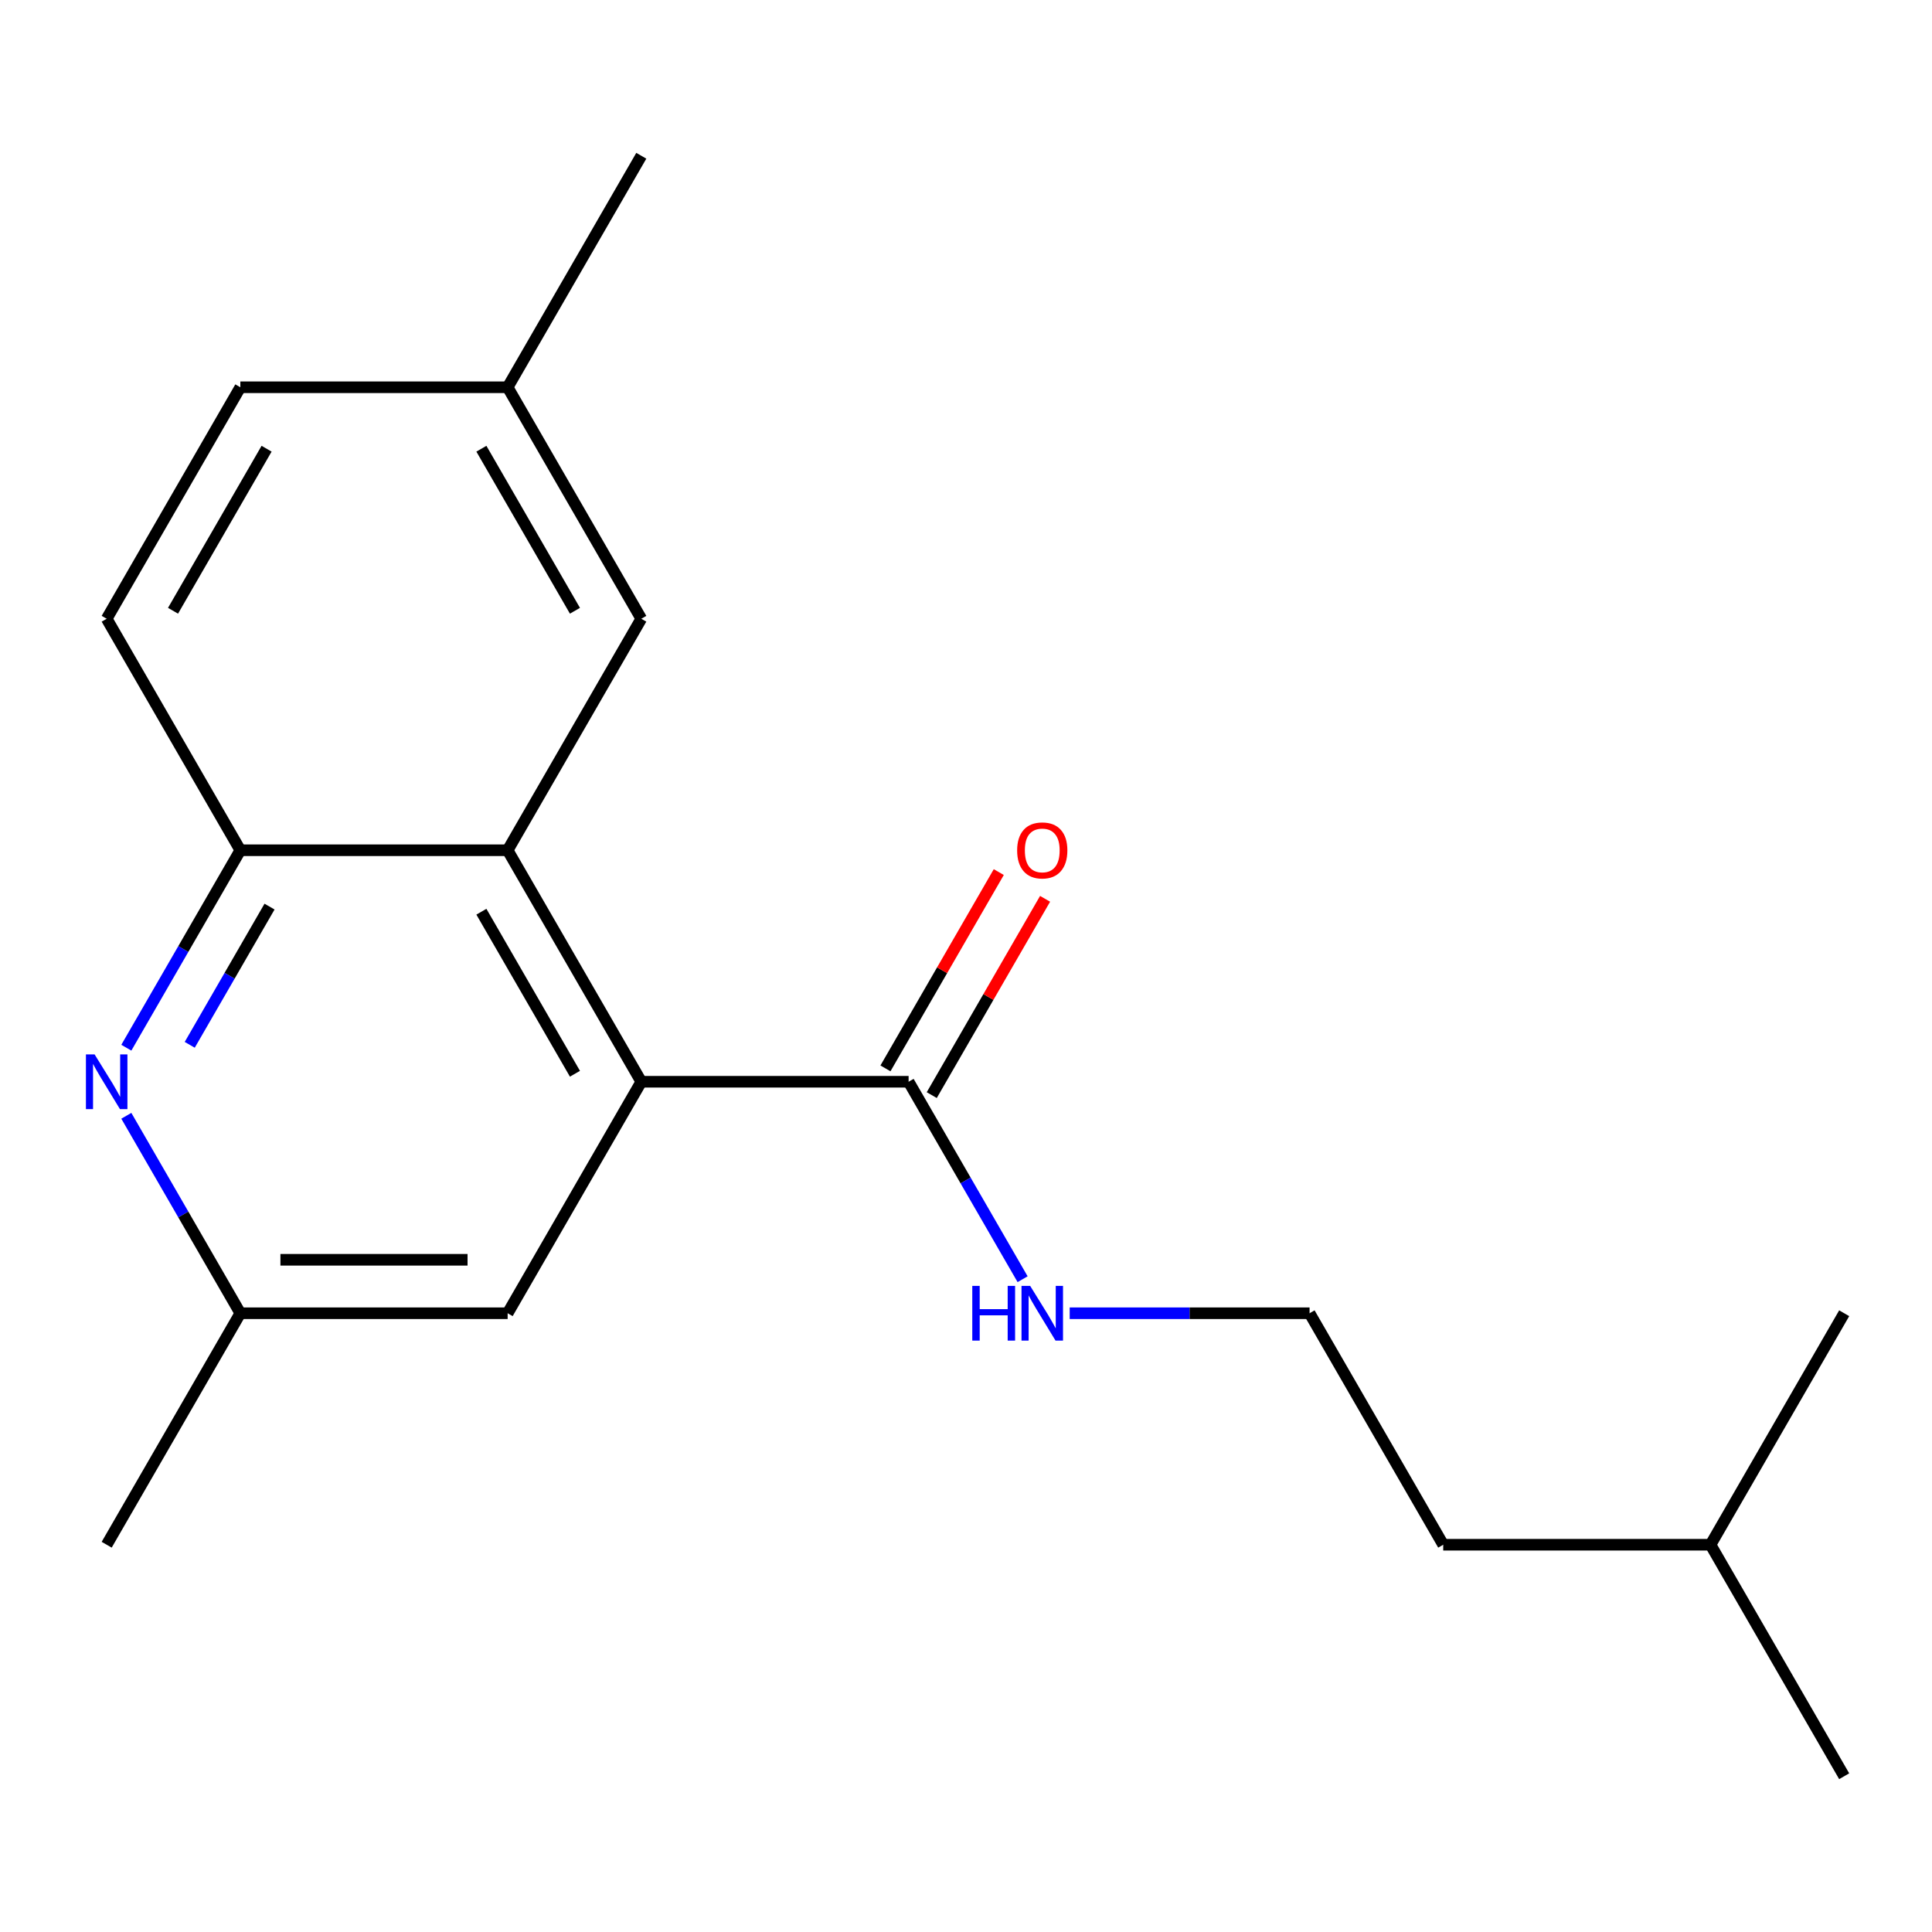<?xml version='1.0' encoding='iso-8859-1'?>
<svg version='1.1' baseProfile='full'
              xmlns='http://www.w3.org/2000/svg'
                      xmlns:rdkit='http://www.rdkit.org/xml'
                      xmlns:xlink='http://www.w3.org/1999/xlink'
                  xml:space='preserve'
width='1000px' height='1000px' viewBox='0 0 1000 1000'>
<!-- END OF HEADER -->
<rect style='opacity:1.0;fill:#FFFFFF;stroke:none' width='1000' height='1000' x='0' y='0'> </rect>
<path class='bond-0' d='M 331.933,559.911 L 262.754,440.089' style='fill:none;fill-rule:evenodd;stroke:#000000;stroke-width:6px;stroke-linecap:butt;stroke-linejoin:miter;stroke-opacity:1' />
<path class='bond-0' d='M 297.592,555.773 L 249.167,471.898' style='fill:none;fill-rule:evenodd;stroke:#000000;stroke-width:6px;stroke-linecap:butt;stroke-linejoin:miter;stroke-opacity:1' />
<path class='bond-3' d='M 331.933,559.911 L 470.292,559.911' style='fill:none;fill-rule:evenodd;stroke:#000000;stroke-width:6px;stroke-linecap:butt;stroke-linejoin:miter;stroke-opacity:1' />
<path class='bond-4' d='M 331.933,559.911 L 262.754,679.733' style='fill:none;fill-rule:evenodd;stroke:#000000;stroke-width:6px;stroke-linecap:butt;stroke-linejoin:miter;stroke-opacity:1' />
<path class='bond-2' d='M 262.754,440.089 L 124.396,440.089' style='fill:none;fill-rule:evenodd;stroke:#000000;stroke-width:6px;stroke-linecap:butt;stroke-linejoin:miter;stroke-opacity:1' />
<path class='bond-6' d='M 262.754,440.089 L 331.933,320.267' style='fill:none;fill-rule:evenodd;stroke:#000000;stroke-width:6px;stroke-linecap:butt;stroke-linejoin:miter;stroke-opacity:1' />
<path class='bond-1' d='M 65.389,577.53 L 94.893,628.631' style='fill:none;fill-rule:evenodd;stroke:#0000FF;stroke-width:6px;stroke-linecap:butt;stroke-linejoin:miter;stroke-opacity:1' />
<path class='bond-1' d='M 94.893,628.631 L 124.396,679.733' style='fill:none;fill-rule:evenodd;stroke:#000000;stroke-width:6px;stroke-linecap:butt;stroke-linejoin:miter;stroke-opacity:1' />
<path class='bond-19' d='M 65.389,542.292 L 94.893,491.191' style='fill:none;fill-rule:evenodd;stroke:#0000FF;stroke-width:6px;stroke-linecap:butt;stroke-linejoin:miter;stroke-opacity:1' />
<path class='bond-19' d='M 94.893,491.191 L 124.396,440.089' style='fill:none;fill-rule:evenodd;stroke:#000000;stroke-width:6px;stroke-linecap:butt;stroke-linejoin:miter;stroke-opacity:1' />
<path class='bond-19' d='M 98.205,540.797 L 118.857,505.026' style='fill:none;fill-rule:evenodd;stroke:#0000FF;stroke-width:6px;stroke-linecap:butt;stroke-linejoin:miter;stroke-opacity:1' />
<path class='bond-19' d='M 118.857,505.026 L 139.51,469.255' style='fill:none;fill-rule:evenodd;stroke:#000000;stroke-width:6px;stroke-linecap:butt;stroke-linejoin:miter;stroke-opacity:1' />
<path class='bond-8' d='M 124.396,440.089 L 55.217,320.267' style='fill:none;fill-rule:evenodd;stroke:#000000;stroke-width:6px;stroke-linecap:butt;stroke-linejoin:miter;stroke-opacity:1' />
<path class='bond-7' d='M 482.274,566.829 L 511.604,516.027' style='fill:none;fill-rule:evenodd;stroke:#000000;stroke-width:6px;stroke-linecap:butt;stroke-linejoin:miter;stroke-opacity:1' />
<path class='bond-7' d='M 511.604,516.027 L 540.934,465.226' style='fill:none;fill-rule:evenodd;stroke:#FF0000;stroke-width:6px;stroke-linecap:butt;stroke-linejoin:miter;stroke-opacity:1' />
<path class='bond-7' d='M 458.31,552.993 L 487.64,502.192' style='fill:none;fill-rule:evenodd;stroke:#000000;stroke-width:6px;stroke-linecap:butt;stroke-linejoin:miter;stroke-opacity:1' />
<path class='bond-7' d='M 487.64,502.192 L 516.97,451.39' style='fill:none;fill-rule:evenodd;stroke:#FF0000;stroke-width:6px;stroke-linecap:butt;stroke-linejoin:miter;stroke-opacity:1' />
<path class='bond-9' d='M 470.292,559.911 L 499.795,611.012' style='fill:none;fill-rule:evenodd;stroke:#000000;stroke-width:6px;stroke-linecap:butt;stroke-linejoin:miter;stroke-opacity:1' />
<path class='bond-9' d='M 499.795,611.012 L 529.299,662.114' style='fill:none;fill-rule:evenodd;stroke:#0000FF;stroke-width:6px;stroke-linecap:butt;stroke-linejoin:miter;stroke-opacity:1' />
<path class='bond-5' d='M 262.754,679.733 L 124.396,679.733' style='fill:none;fill-rule:evenodd;stroke:#000000;stroke-width:6px;stroke-linecap:butt;stroke-linejoin:miter;stroke-opacity:1' />
<path class='bond-5' d='M 242.001,652.061 L 145.15,652.061' style='fill:none;fill-rule:evenodd;stroke:#000000;stroke-width:6px;stroke-linecap:butt;stroke-linejoin:miter;stroke-opacity:1' />
<path class='bond-13' d='M 124.396,679.733 L 55.217,799.554' style='fill:none;fill-rule:evenodd;stroke:#000000;stroke-width:6px;stroke-linecap:butt;stroke-linejoin:miter;stroke-opacity:1' />
<path class='bond-10' d='M 331.933,320.267 L 262.754,200.446' style='fill:none;fill-rule:evenodd;stroke:#000000;stroke-width:6px;stroke-linecap:butt;stroke-linejoin:miter;stroke-opacity:1' />
<path class='bond-10' d='M 297.592,316.13 L 249.167,232.255' style='fill:none;fill-rule:evenodd;stroke:#000000;stroke-width:6px;stroke-linecap:butt;stroke-linejoin:miter;stroke-opacity:1' />
<path class='bond-20' d='M 55.217,320.267 L 124.396,200.446' style='fill:none;fill-rule:evenodd;stroke:#000000;stroke-width:6px;stroke-linecap:butt;stroke-linejoin:miter;stroke-opacity:1' />
<path class='bond-20' d='M 89.558,316.13 L 137.984,232.255' style='fill:none;fill-rule:evenodd;stroke:#000000;stroke-width:6px;stroke-linecap:butt;stroke-linejoin:miter;stroke-opacity:1' />
<path class='bond-12' d='M 553.67,679.733 L 615.749,679.733' style='fill:none;fill-rule:evenodd;stroke:#0000FF;stroke-width:6px;stroke-linecap:butt;stroke-linejoin:miter;stroke-opacity:1' />
<path class='bond-12' d='M 615.749,679.733 L 677.829,679.733' style='fill:none;fill-rule:evenodd;stroke:#000000;stroke-width:6px;stroke-linecap:butt;stroke-linejoin:miter;stroke-opacity:1' />
<path class='bond-11' d='M 262.754,200.446 L 124.396,200.446' style='fill:none;fill-rule:evenodd;stroke:#000000;stroke-width:6px;stroke-linecap:butt;stroke-linejoin:miter;stroke-opacity:1' />
<path class='bond-15' d='M 262.754,200.446 L 331.933,80.624' style='fill:none;fill-rule:evenodd;stroke:#000000;stroke-width:6px;stroke-linecap:butt;stroke-linejoin:miter;stroke-opacity:1' />
<path class='bond-14' d='M 677.829,679.733 L 747.008,799.554' style='fill:none;fill-rule:evenodd;stroke:#000000;stroke-width:6px;stroke-linecap:butt;stroke-linejoin:miter;stroke-opacity:1' />
<path class='bond-16' d='M 747.008,799.554 L 885.366,799.554' style='fill:none;fill-rule:evenodd;stroke:#000000;stroke-width:6px;stroke-linecap:butt;stroke-linejoin:miter;stroke-opacity:1' />
<path class='bond-17' d='M 885.366,799.554 L 954.545,919.376' style='fill:none;fill-rule:evenodd;stroke:#000000;stroke-width:6px;stroke-linecap:butt;stroke-linejoin:miter;stroke-opacity:1' />
<path class='bond-18' d='M 885.366,799.554 L 954.545,679.733' style='fill:none;fill-rule:evenodd;stroke:#000000;stroke-width:6px;stroke-linecap:butt;stroke-linejoin:miter;stroke-opacity:1' />
<path  class='atom-2' d='M 48.957 545.751
L 58.237 560.751
Q 59.157 562.231, 60.637 564.911
Q 62.117 567.591, 62.197 567.751
L 62.197 545.751
L 65.957 545.751
L 65.957 574.071
L 62.077 574.071
L 52.117 557.671
Q 50.957 555.751, 49.717 553.551
Q 48.517 551.351, 48.157 550.671
L 48.157 574.071
L 44.477 574.071
L 44.477 545.751
L 48.957 545.751
' fill='#0000FF'/>
<path  class='atom-8' d='M 526.471 440.169
Q 526.471 433.369, 529.831 429.569
Q 533.191 425.769, 539.471 425.769
Q 545.751 425.769, 549.111 429.569
Q 552.471 433.369, 552.471 440.169
Q 552.471 447.049, 549.071 450.969
Q 545.671 454.849, 539.471 454.849
Q 533.231 454.849, 529.831 450.969
Q 526.471 447.089, 526.471 440.169
M 539.471 451.649
Q 543.791 451.649, 546.111 448.769
Q 548.471 445.849, 548.471 440.169
Q 548.471 434.609, 546.111 431.809
Q 543.791 428.969, 539.471 428.969
Q 535.151 428.969, 532.791 431.769
Q 530.471 434.569, 530.471 440.169
Q 530.471 445.889, 532.791 448.769
Q 535.151 451.649, 539.471 451.649
' fill='#FF0000'/>
<path  class='atom-10' d='M 503.251 665.573
L 507.091 665.573
L 507.091 677.613
L 521.571 677.613
L 521.571 665.573
L 525.411 665.573
L 525.411 693.893
L 521.571 693.893
L 521.571 680.813
L 507.091 680.813
L 507.091 693.893
L 503.251 693.893
L 503.251 665.573
' fill='#0000FF'/>
<path  class='atom-10' d='M 533.211 665.573
L 542.491 680.573
Q 543.411 682.053, 544.891 684.733
Q 546.371 687.413, 546.451 687.573
L 546.451 665.573
L 550.211 665.573
L 550.211 693.893
L 546.331 693.893
L 536.371 677.493
Q 535.211 675.573, 533.971 673.373
Q 532.771 671.173, 532.411 670.493
L 532.411 693.893
L 528.731 693.893
L 528.731 665.573
L 533.211 665.573
' fill='#0000FF'/>
</svg>
